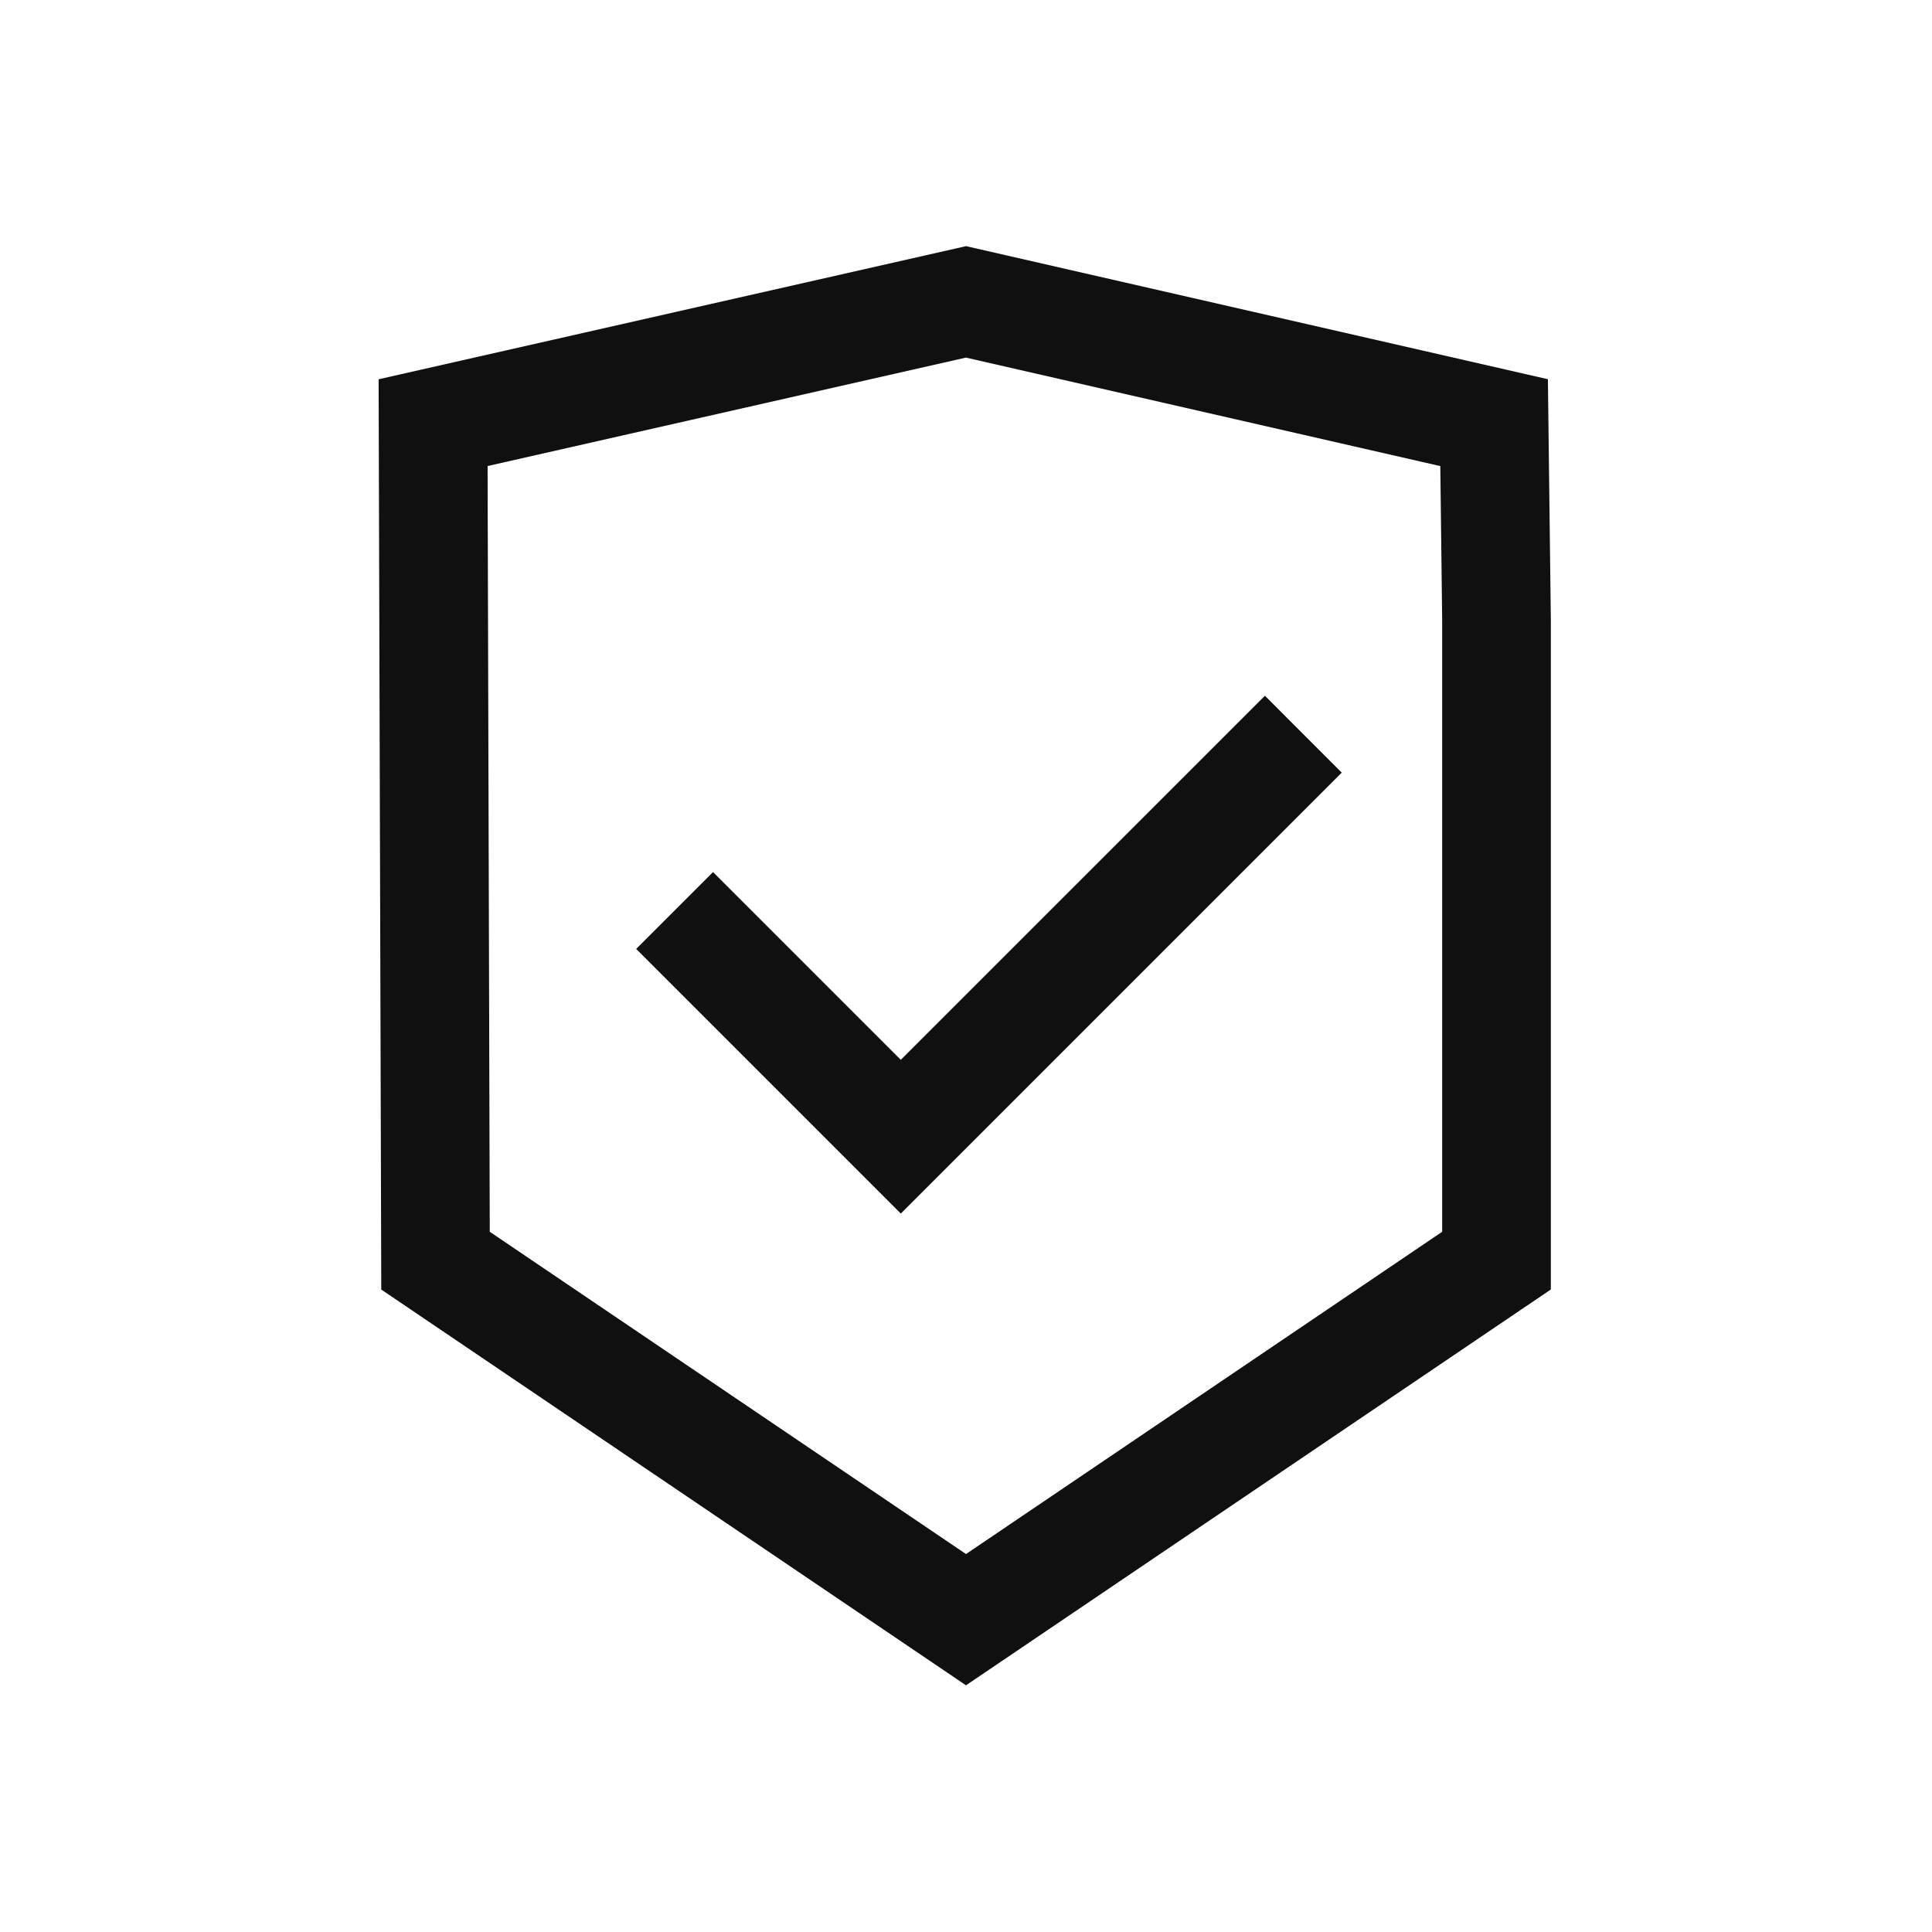 <svg width="32" height="32" viewBox="0 0 32 32" fill="none" xmlns="http://www.w3.org/2000/svg">
<path fill-rule="evenodd" clip-rule="evenodd" d="M16.001 4.077L25.638 6.281L25.687 10.28L25.687 21.358L16 27.914L6.315 21.359L6.271 6.282L16.001 4.077ZM8.076 7.719L8.112 20.402L16 25.74L23.887 20.402V10.286L23.856 7.72L15.999 5.923L8.076 7.719ZM14.92 17.554L20.951 11.524L22.223 12.797L14.92 20.1L10.537 15.717L11.81 14.444L14.92 17.554Z" fill="#101010"></path>
</svg>
